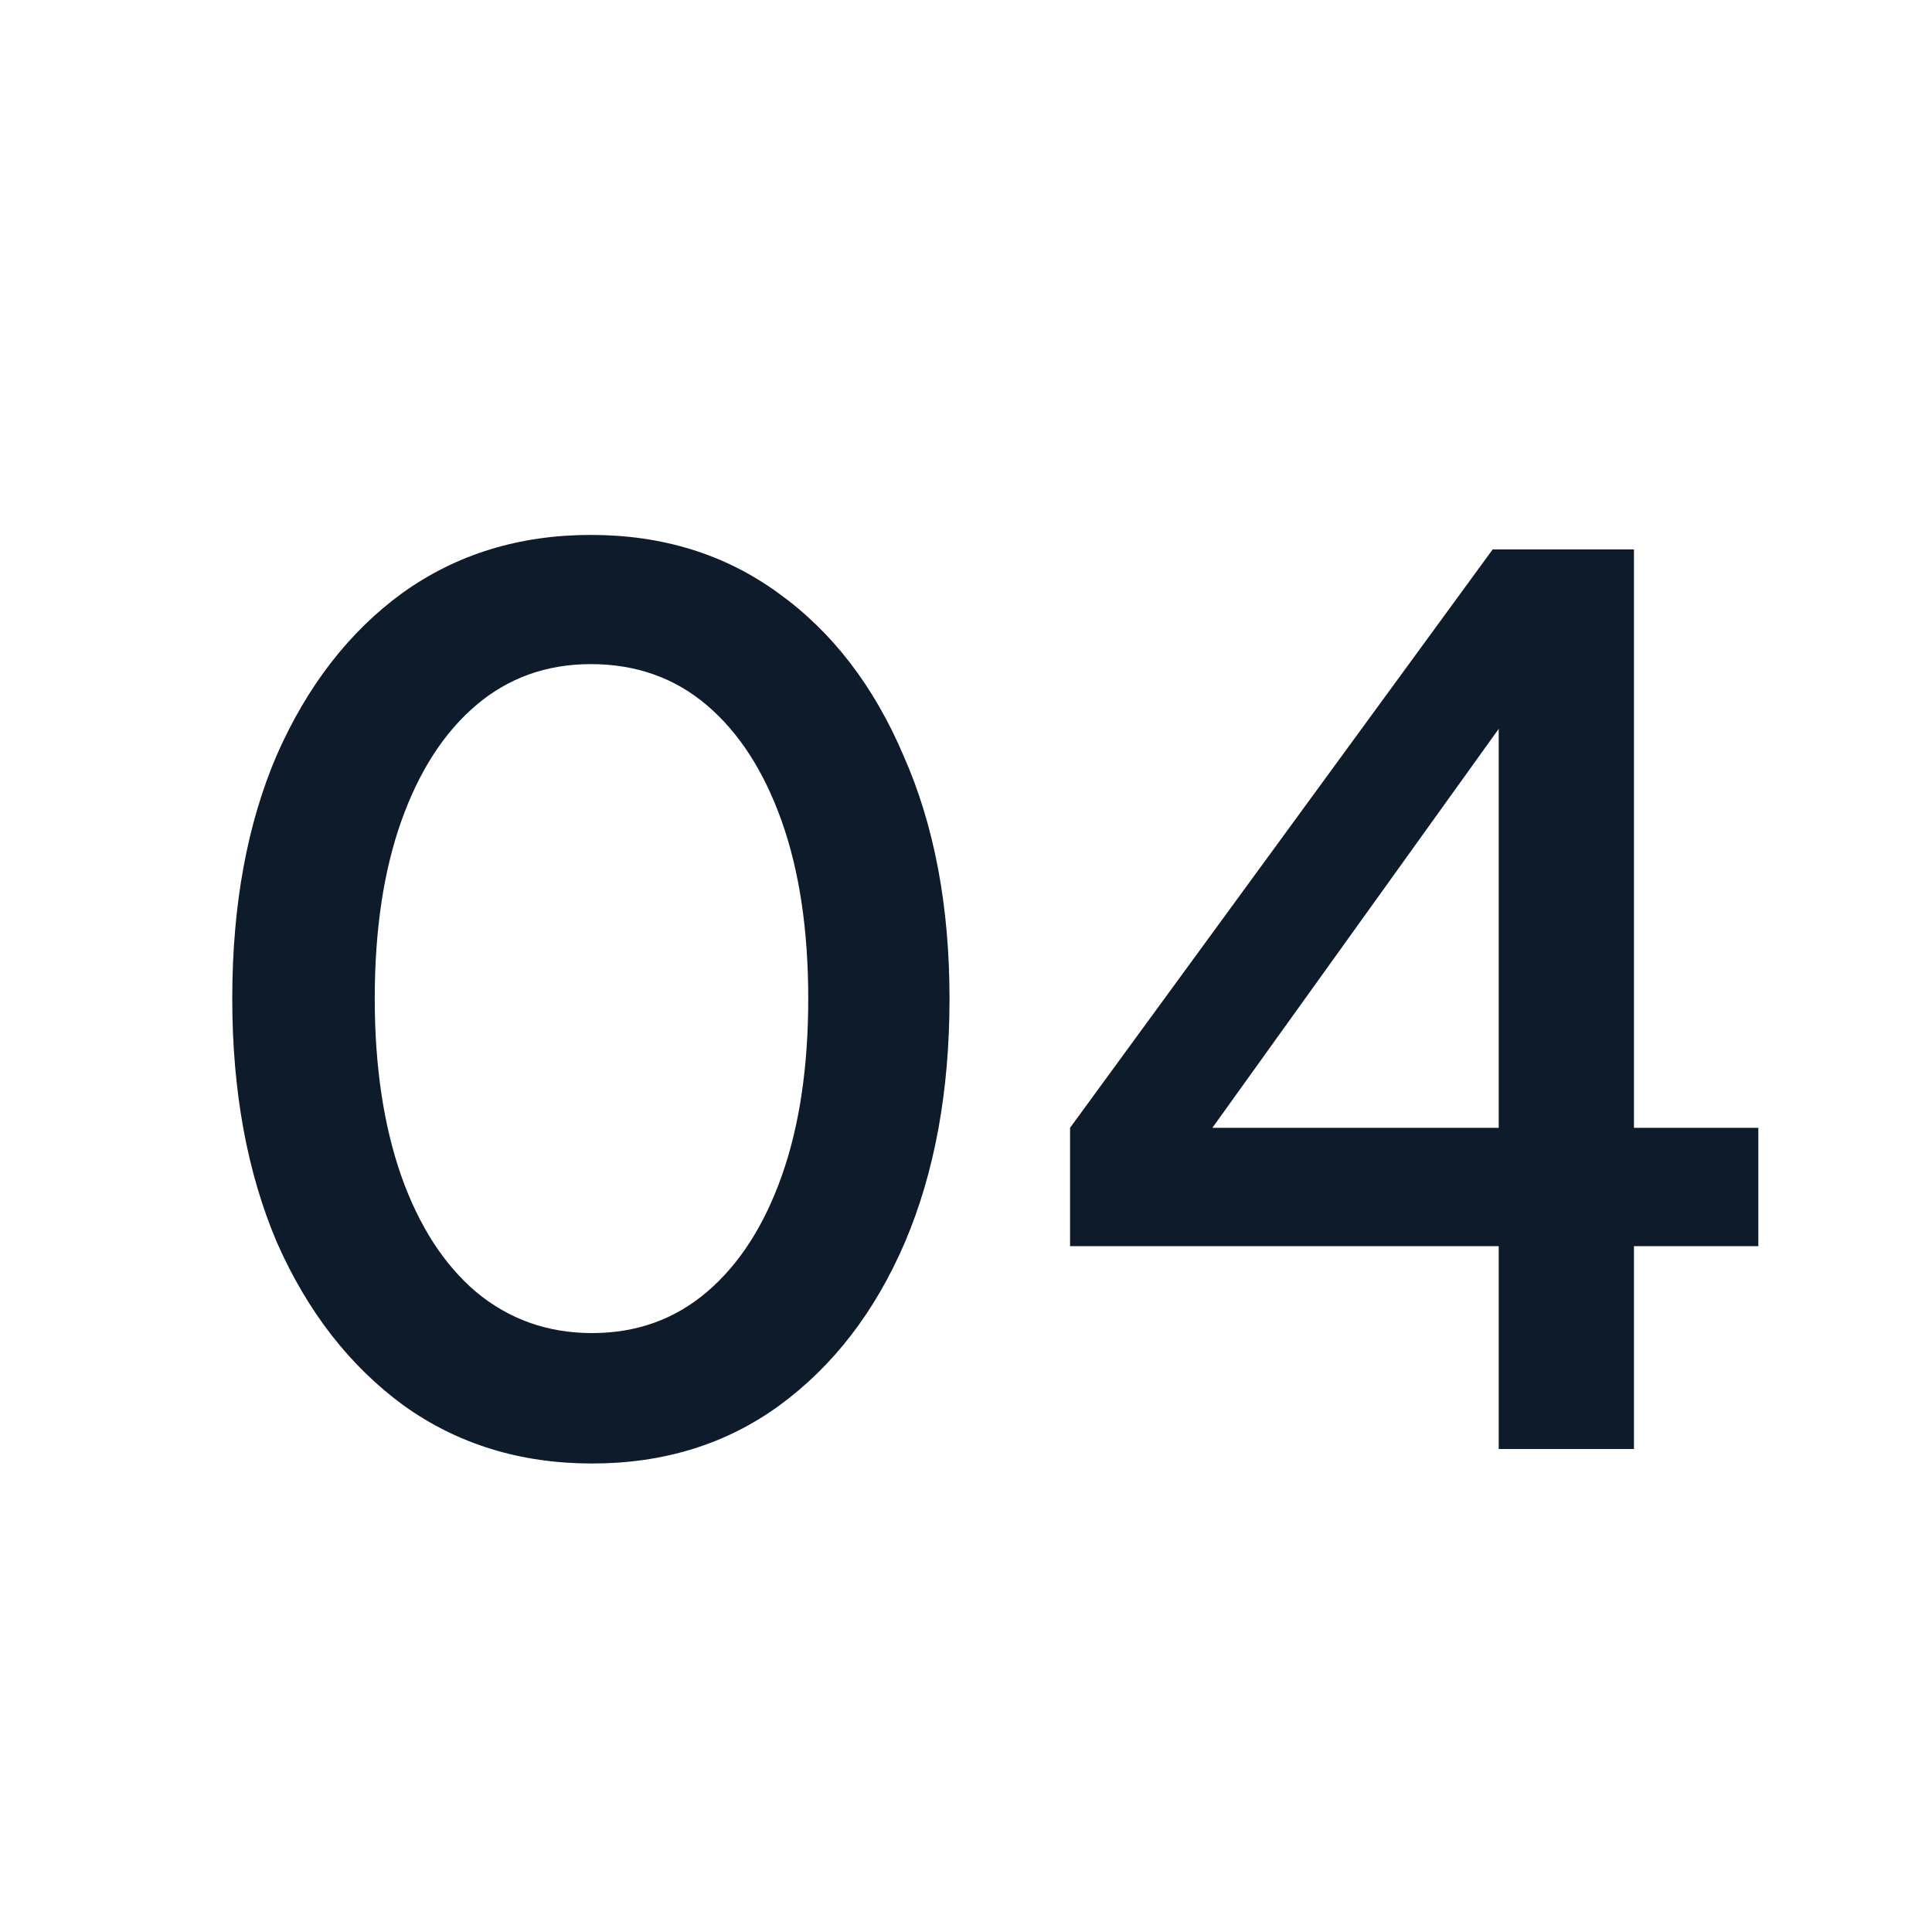 <svg xmlns="http://www.w3.org/2000/svg" width="64" height="64" viewBox="0 0 64 64" fill="none"><path d="M19.614 48.48C17.241 48.48 15.161 47.84 13.374 46.56C11.587 45.253 10.187 43.453 9.174 41.16C8.187 38.84 7.694 36.147 7.694 33.08C7.694 29.987 8.187 27.293 9.174 25C10.187 22.707 11.574 20.92 13.334 19.64C15.121 18.36 17.201 17.72 19.574 17.72C21.947 17.72 24.014 18.36 25.774 19.64C27.561 20.92 28.947 22.72 29.934 25.04C30.947 27.333 31.454 30.013 31.454 33.08C31.454 36.147 30.961 38.84 29.974 41.16C28.987 43.453 27.601 45.253 25.814 46.56C24.054 47.84 21.987 48.48 19.614 48.48ZM19.614 44.16C21.081 44.16 22.347 43.707 23.414 42.8C24.481 41.893 25.307 40.613 25.894 38.96C26.481 37.307 26.774 35.347 26.774 33.08C26.774 30.813 26.481 28.853 25.894 27.2C25.307 25.547 24.481 24.267 23.414 23.36C22.347 22.453 21.067 22 19.574 22C18.107 22 16.841 22.453 15.774 23.36C14.707 24.267 13.881 25.547 13.294 27.2C12.707 28.853 12.414 30.813 12.414 33.08C12.414 35.32 12.707 37.28 13.294 38.96C13.881 40.613 14.707 41.893 15.774 42.8C16.867 43.707 18.147 44.16 19.614 44.16ZM49.647 48V41.28H35.447V37.36L49.447 18.2H54.127V37.36H58.247V41.28H54.127V48H49.647ZM38.927 39.08L38.167 37.36H49.647V21.96L50.927 22.36L38.927 39.08Z" fill="#0D1B2A"></path></svg>